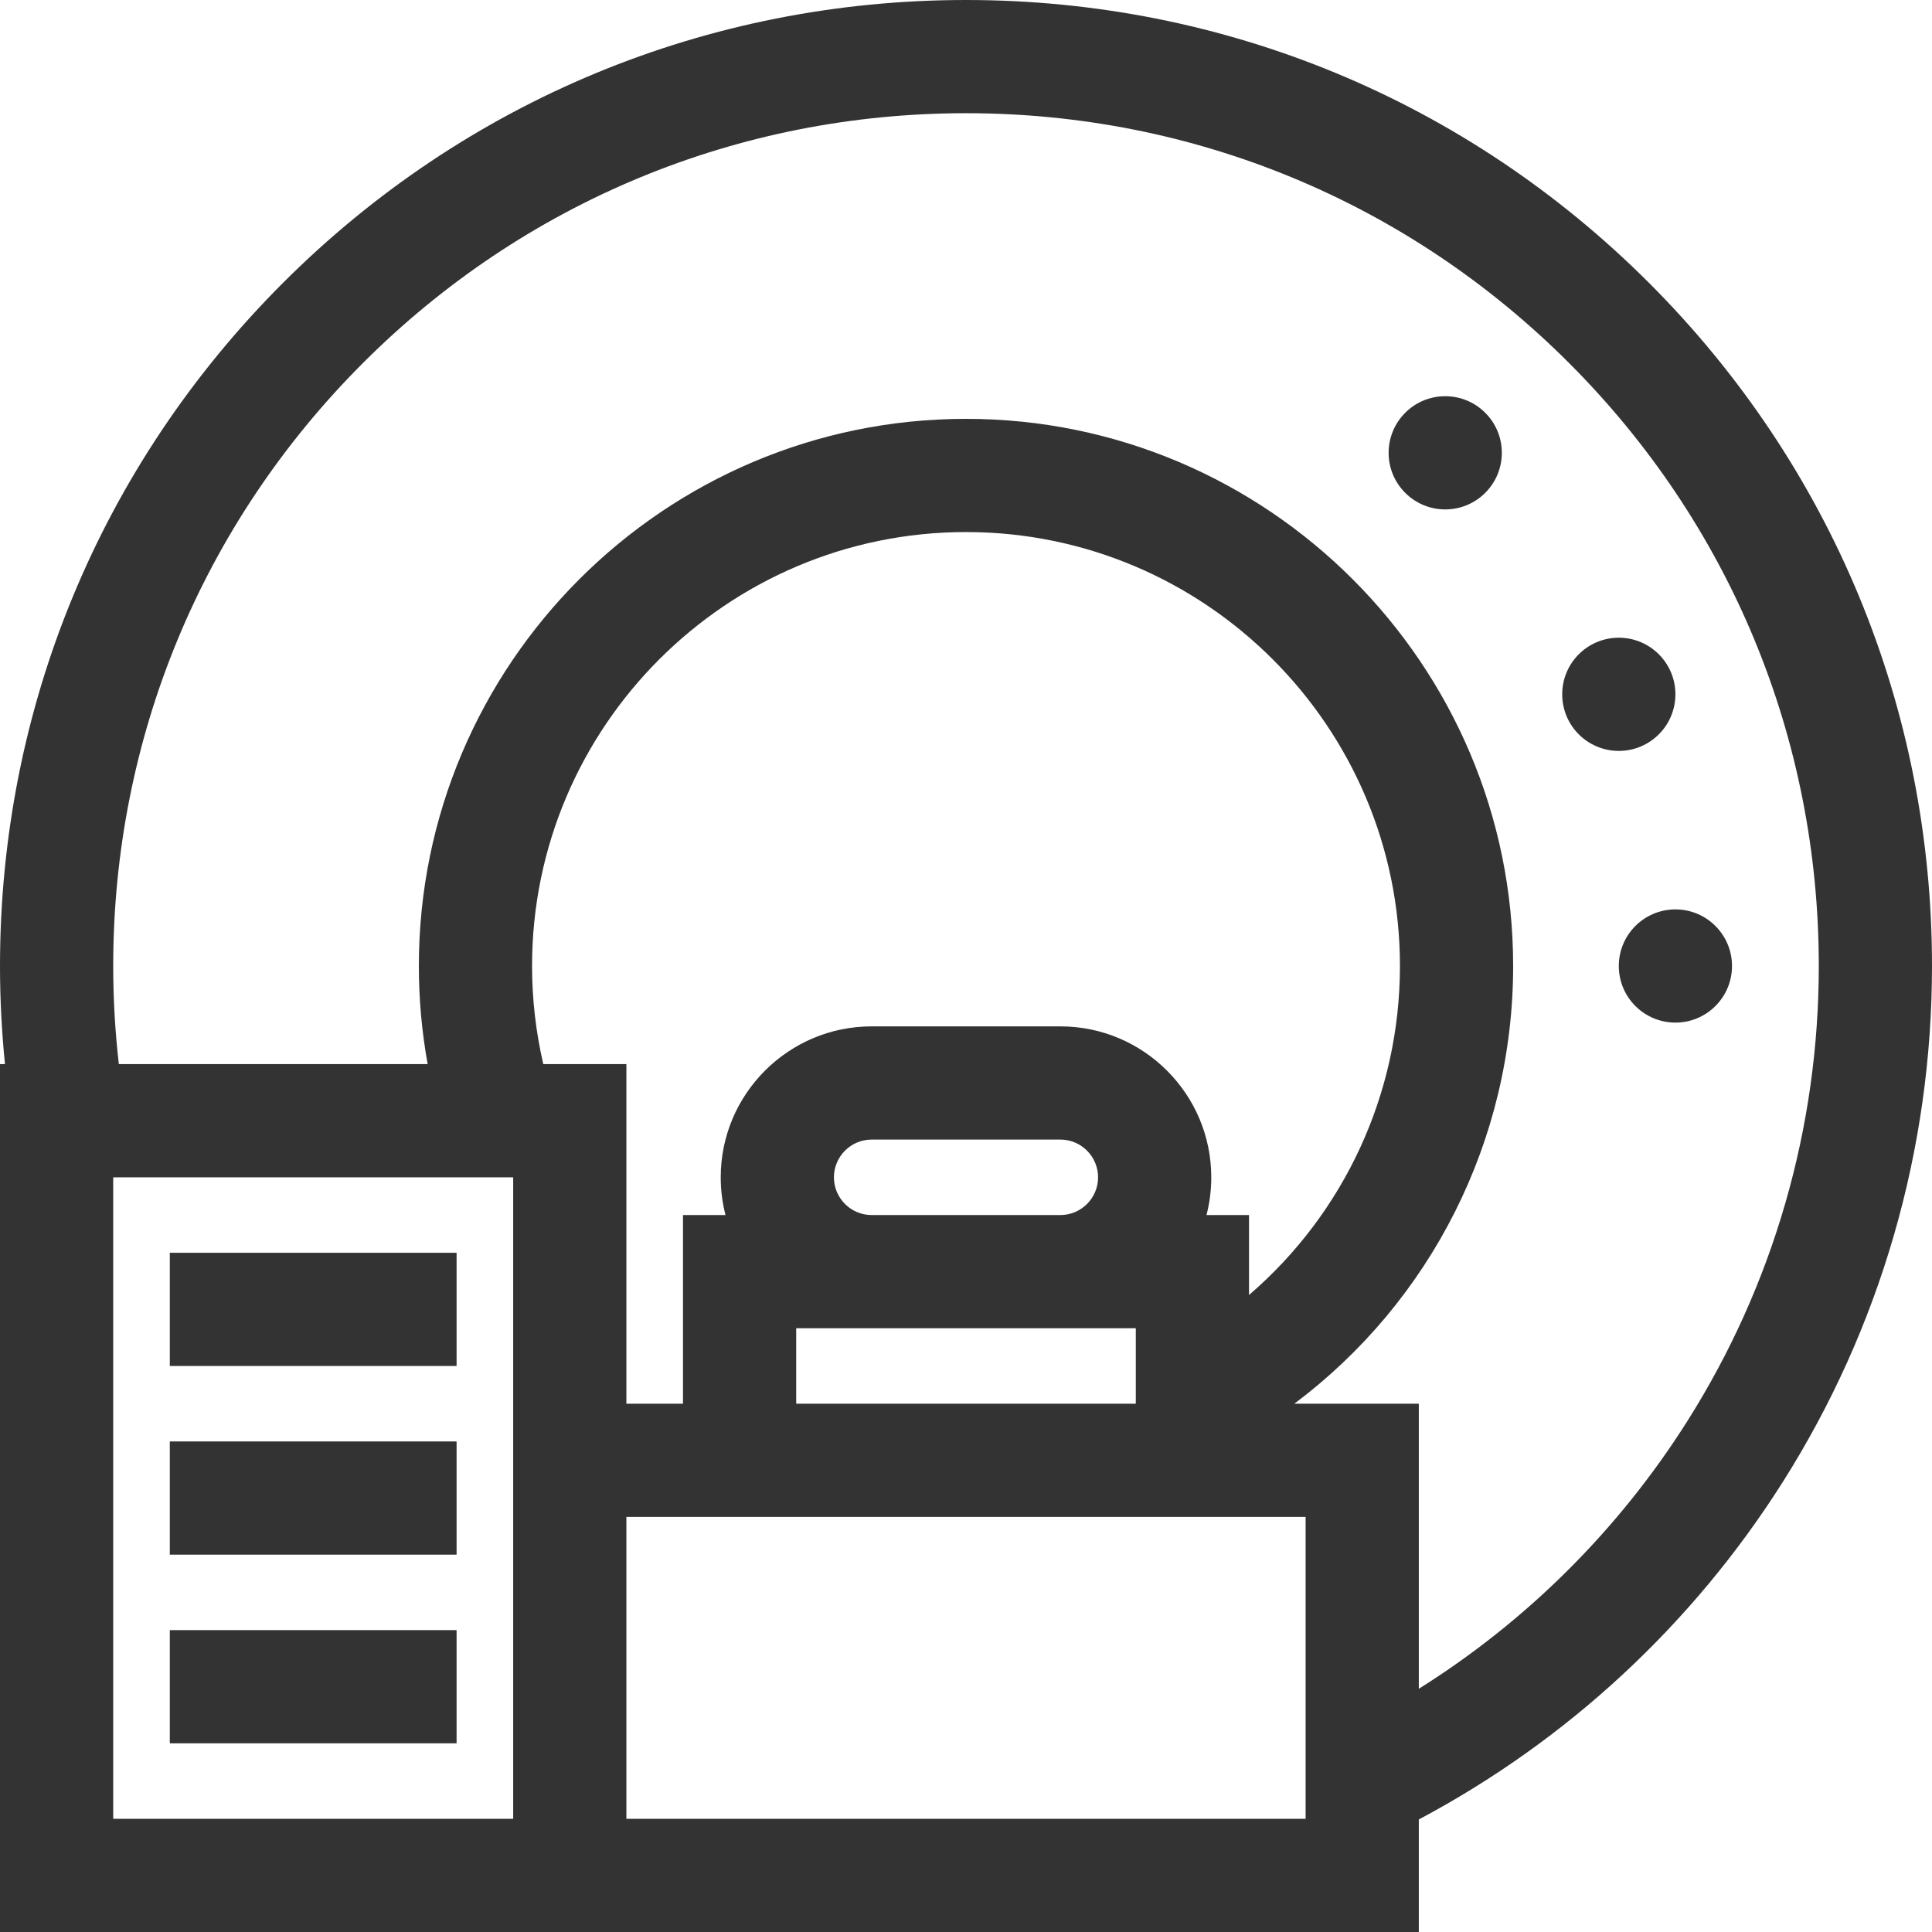 <?xml version="1.0" encoding="iso-8859-1"?>
<!-- Generator: Adobe Illustrator 19.0.0, SVG Export Plug-In . SVG Version: 6.00 Build 0)  -->
<svg xmlns="http://www.w3.org/2000/svg" xmlns:xlink="http://www.w3.org/1999/xlink" version="1.1" id="Capa_1" x="0px" y="0px" viewBox="0 0 512 512" style="enable-background:new 0 0 512 512;" xml:space="preserve" width="512px" height="512px">
<g>
	<g>
		<path d="M437.02,74.98C388.667,26.629,324.38,0,256,0S123.333,26.629,74.98,74.98C26.629,123.333,0,187.62,0,256    c0,8.682,0.449,17.376,1.319,26H0v230h376v-29.822c39.312-20.892,72.564-51.687,96.457-89.436    C498.326,351.872,512,304.588,512,256C512,187.62,485.371,123.333,437.02,74.98z M136,482H30V312h106V482z M141,256    c0-63.411,51.589-115,115-115s115,51.589,115,115c0,33.98-14.884,65.602-40,87.19V322h-11.266c0.826-3.197,1.266-6.548,1.266-10    c0-22.056-17.944-40-40-40h-50c-22.056,0-40,17.944-40,40c0,3.452,0.44,6.803,1.266,10H181v50h-15v-90h-22.027    C142.014,273.52,141,264.821,141,256z M301,352v20h-90v-20H301z M221,312c0-5.514,4.486-10,10-10h50c5.514,0,10,4.486,10,10    c0,5.514-4.486,10-10,10h-50C225.486,322,221,317.514,221,312z M346,482H166v-80h180V482z M447.108,376.697    c-18.188,28.735-42.513,52.908-71.108,70.85V372h-32.992C379.228,344.856,401,302.153,401,256c0-79.953-65.047-145-145-145    s-145,65.047-145,145c0,8.776,0.787,17.464,2.333,26H31.492C30.508,273.393,30,264.691,30,256    c0-60.367,23.508-117.12,66.194-159.806C138.88,53.508,195.633,30,256,30s117.12,23.508,159.806,66.194    C458.492,138.88,482,195.633,482,256C482,298.898,469.935,340.635,447.108,376.697z" fill="#333333"/>
	</g>
</g>
<g>
	<g>
		<circle cx="444" cy="256" r="15" fill="#333333"/>
	</g>
</g>
<g>
	<g>
		<circle cx="429" cy="184" r="15" fill="#333333"/>
	</g>
</g>
<g>
	<g>
		<circle cx="383" cy="120" r="15" fill="#333333"/>
	</g>
</g>
<g>
	<g>
		<rect x="45" y="332" width="76" height="30" fill="#333333"/>
	</g>
</g>
<g>
	<g>
		<rect x="45" y="382" width="76" height="30" fill="#333333"/>
	</g>
</g>
<g>
	<g>
		<rect x="45" y="432" width="76" height="30" fill="#333333"/>
	</g>
</g>
<g>
</g>
<g>
</g>
<g>
</g>
<g>
</g>
<g>
</g>
<g>
</g>
<g>
</g>
<g>
</g>
<g>
</g>
<g>
</g>
<g>
</g>
<g>
</g>
<g>
</g>
<g>
</g>
<g>
</g>
</svg>
